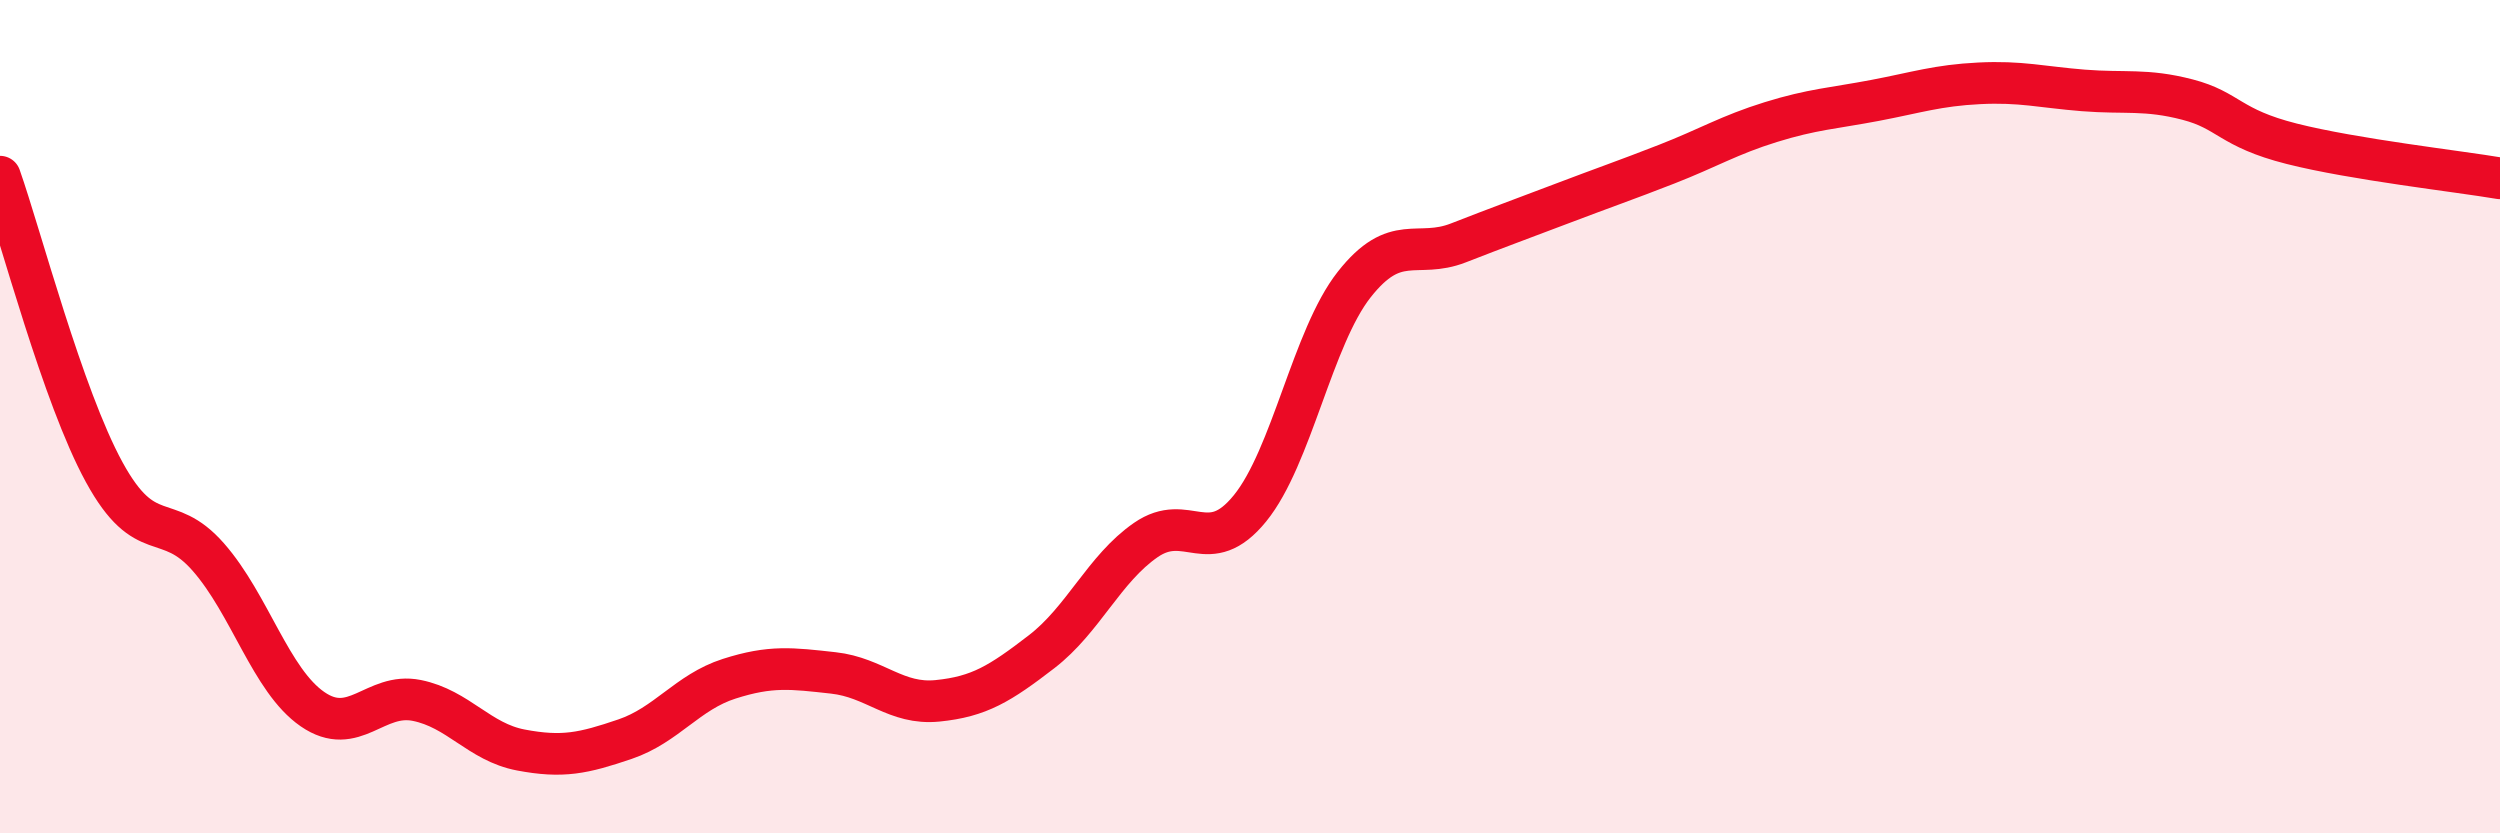 
    <svg width="60" height="20" viewBox="0 0 60 20" xmlns="http://www.w3.org/2000/svg">
      <path
        d="M 0,4.24 C 0.5,5.66 1.5,9.5 2.5,11.33 C 3.5,13.16 4,12.23 5,13.37 C 6,14.51 6.5,16.33 7.5,17.02 C 8.5,17.71 9,16.61 10,16.81 C 11,17.01 11.5,17.81 12.5,18 C 13.5,18.19 14,18.08 15,17.74 C 16,17.4 16.5,16.61 17.5,16.29 C 18.5,15.97 19,16.04 20,16.15 C 21,16.26 21.5,16.92 22.5,16.82 C 23.5,16.72 24,16.41 25,15.64 C 26,14.87 26.5,13.65 27.5,12.96 C 28.5,12.27 29,13.43 30,12.2 C 31,10.97 31.5,8.1 32.5,6.83 C 33.5,5.56 34,6.22 35,5.83 C 36,5.44 36.5,5.26 37.5,4.88 C 38.5,4.5 39,4.33 40,3.94 C 41,3.55 41.5,3.24 42.5,2.93 C 43.5,2.62 44,2.6 45,2.41 C 46,2.22 46.5,2.05 47.5,2 C 48.5,1.95 49,2.09 50,2.17 C 51,2.25 51.5,2.13 52.5,2.39 C 53.5,2.65 53.5,3.07 55,3.45 C 56.5,3.83 59,4.11 60,4.28L60 20L0 20Z"
        fill="#EB0A25"
        opacity="0.1"
        stroke-linecap="round"
        stroke-linejoin="round"
      />
      <path
        d="M 0,4.24 C 0.5,5.66 1.5,9.5 2.5,11.33 C 3.5,13.16 4,12.23 5,13.37 C 6,14.51 6.5,16.33 7.5,17.02 C 8.5,17.71 9,16.61 10,16.81 C 11,17.01 11.5,17.81 12.5,18 C 13.5,18.19 14,18.08 15,17.74 C 16,17.4 16.5,16.61 17.5,16.29 C 18.5,15.97 19,16.04 20,16.15 C 21,16.26 21.5,16.92 22.5,16.82 C 23.5,16.72 24,16.41 25,15.64 C 26,14.87 26.5,13.65 27.5,12.96 C 28.5,12.27 29,13.43 30,12.2 C 31,10.97 31.5,8.1 32.5,6.83 C 33.5,5.56 34,6.22 35,5.83 C 36,5.44 36.5,5.26 37.5,4.88 C 38.5,4.5 39,4.33 40,3.94 C 41,3.55 41.5,3.24 42.5,2.93 C 43.5,2.62 44,2.6 45,2.41 C 46,2.22 46.5,2.05 47.5,2 C 48.5,1.95 49,2.09 50,2.17 C 51,2.25 51.5,2.13 52.5,2.39 C 53.5,2.65 53.5,3.07 55,3.45 C 56.5,3.83 59,4.11 60,4.28"
        stroke="#EB0A25"
        stroke-width="1"
        fill="none"
        stroke-linecap="round"
        stroke-linejoin="round"
      />
    </svg>
  